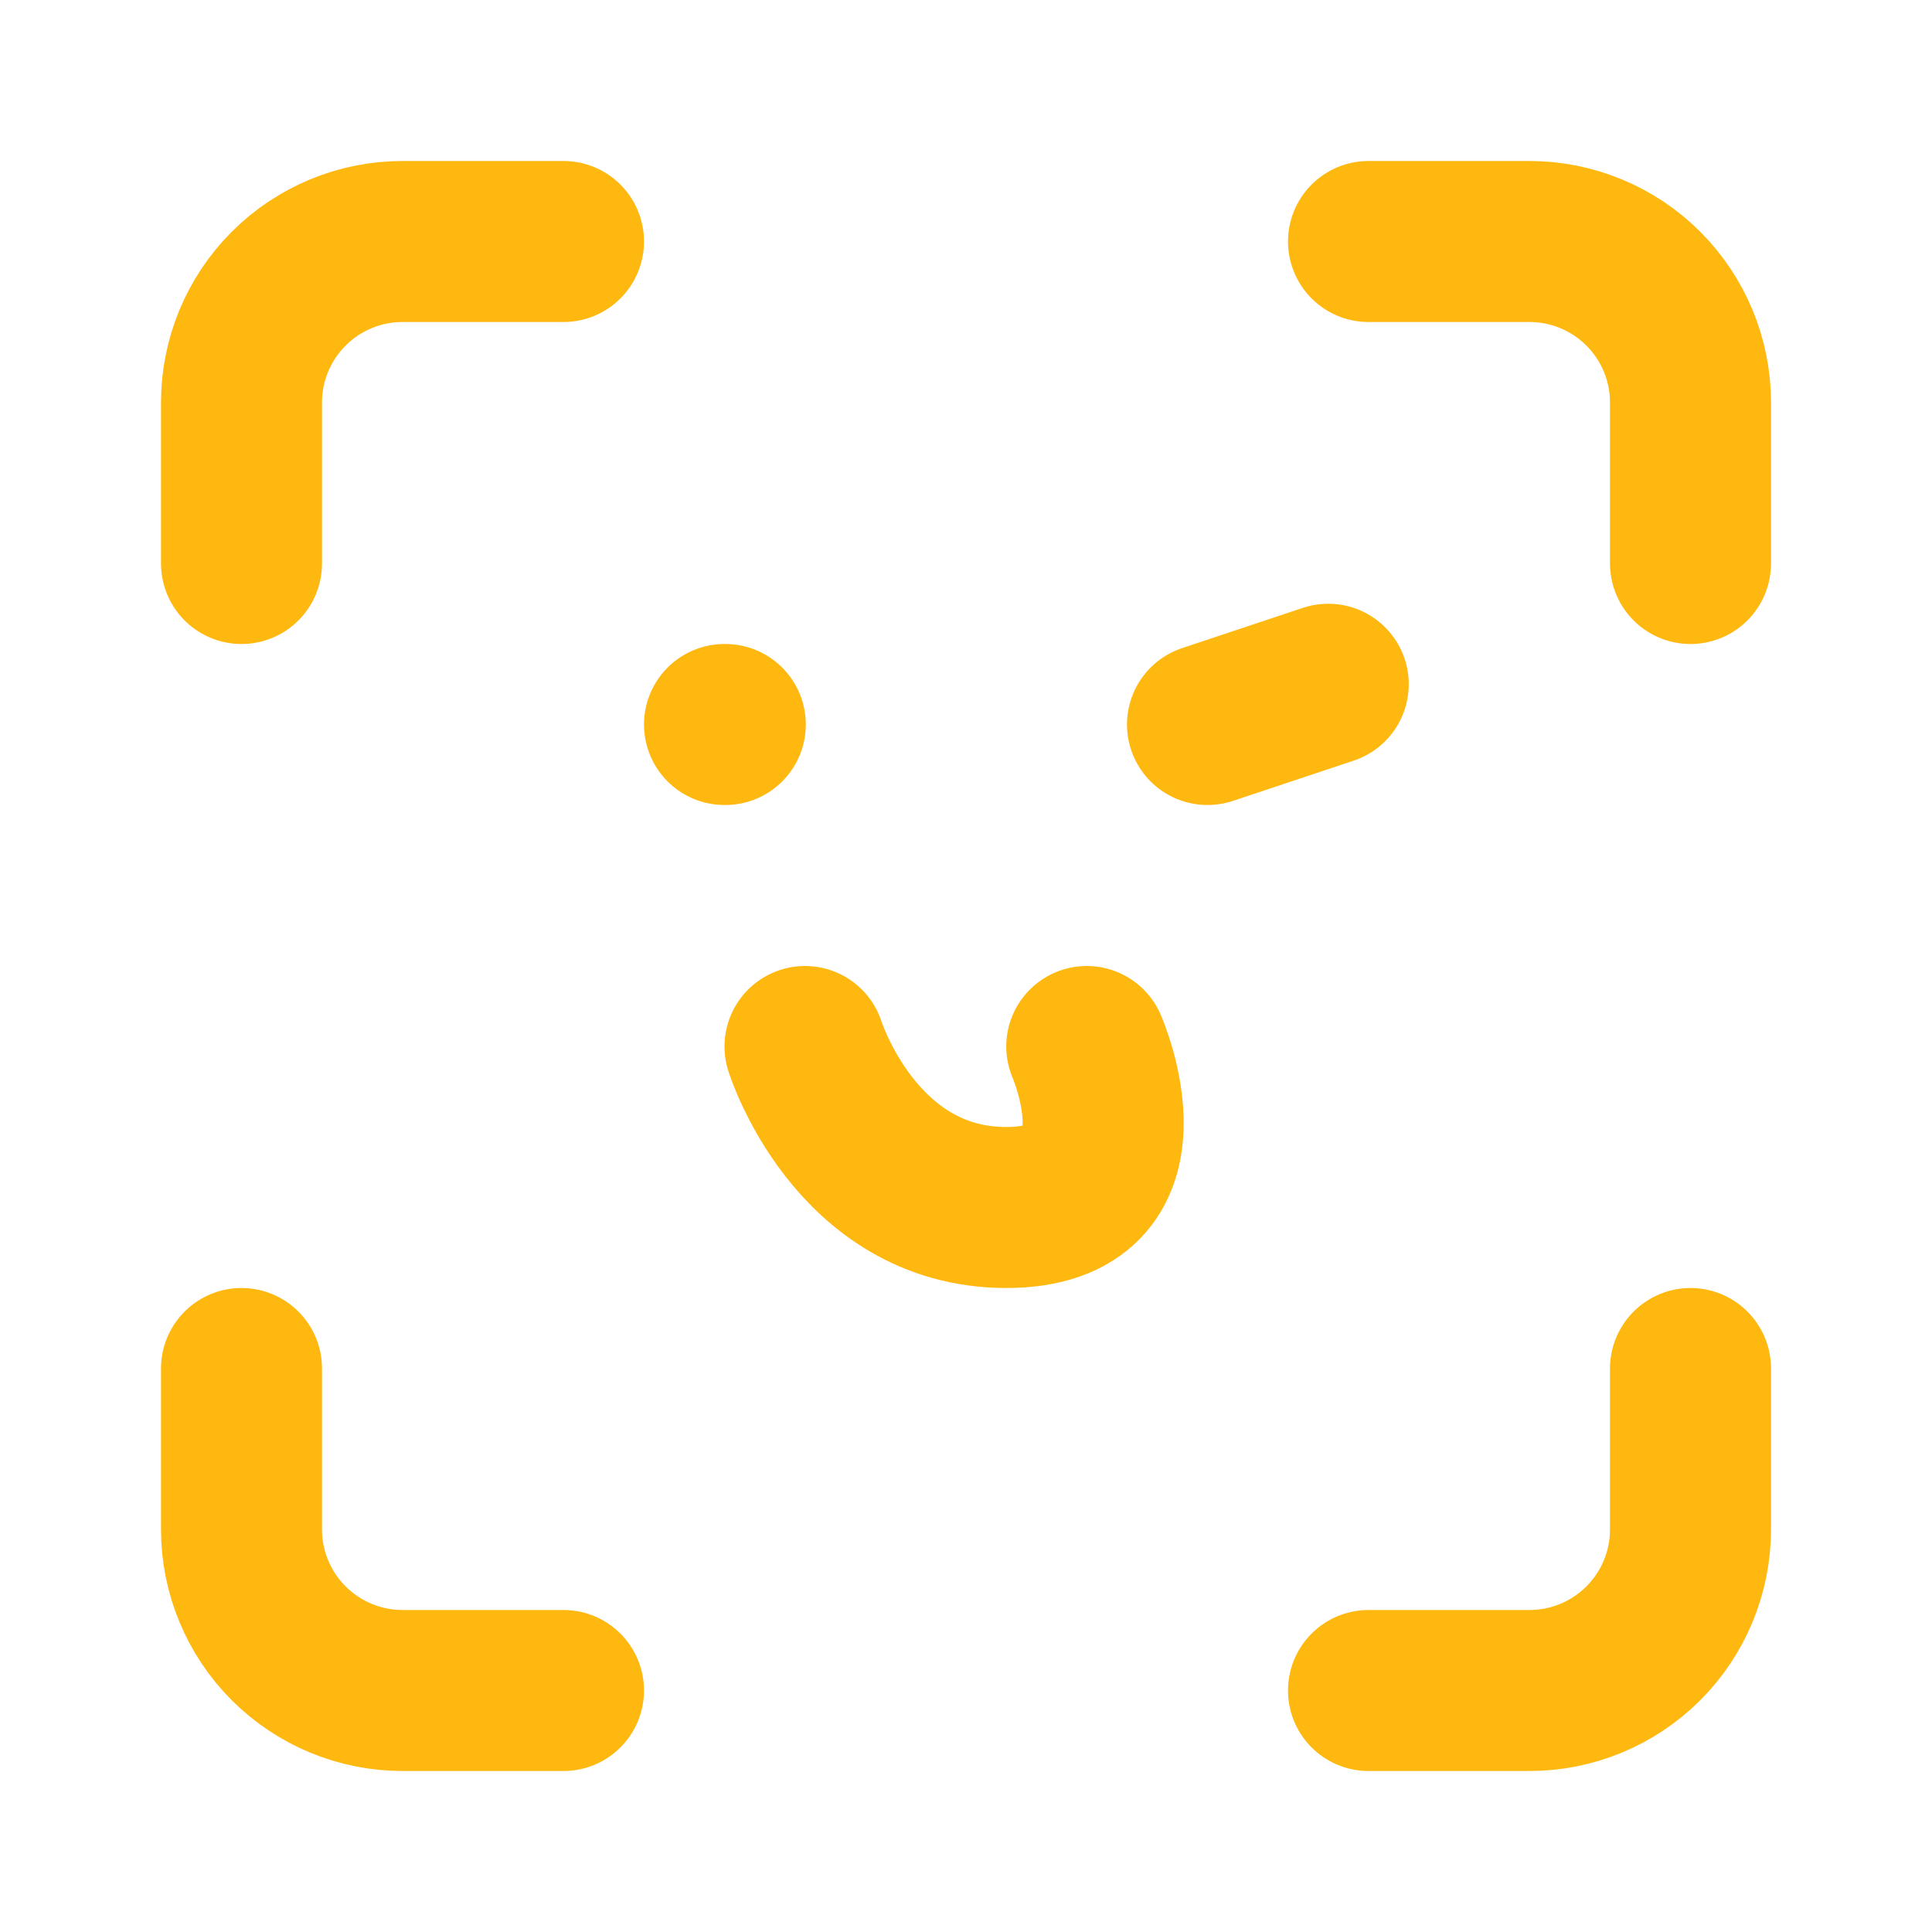 <svg width="24" height="24" viewBox="0 0 24 24" fill="none" xmlns="http://www.w3.org/2000/svg">
<path d="M3 7V5C3 4.47 3.211 3.961 3.586 3.586C3.961 3.211 4.47 3 5 3H7" stroke="#FEB810" stroke-width="2" stroke-linecap="round" stroke-linejoin="round"/>
<path d="M17 3H19C19.53 3 20.039 3.211 20.414 3.586C20.789 3.961 21 4.47 21 5V7" stroke="#FEB810" stroke-width="2" stroke-linecap="round" stroke-linejoin="round"/>
<path d="M21 17V19C21 19.53 20.789 20.039 20.414 20.414C20.039 20.789 19.53 21 19 21H17" stroke="#FEB810" stroke-width="2" stroke-linecap="round" stroke-linejoin="round"/>
<path d="M7 21H5C4.47 21 3.961 20.789 3.586 20.414C3.211 20.039 3 19.53 3 19V17" stroke="#FEB810" stroke-width="2" stroke-linecap="round" stroke-linejoin="round"/>
<path d="M10 13C10 13 10.625 15 12.5 15C14.375 15 13.5 13 13.5 13" stroke="#FEB810" stroke-width="2" stroke-linecap="round" stroke-linejoin="round"/>
<path d="M9 9H9.01" stroke="#FEB810" stroke-width="2" stroke-linecap="round" stroke-linejoin="round"/>
<path d="M15 9L16.5 8.5" stroke="#FEB810" stroke-width="2" stroke-linecap="round" stroke-linejoin="round"/>
</svg>
